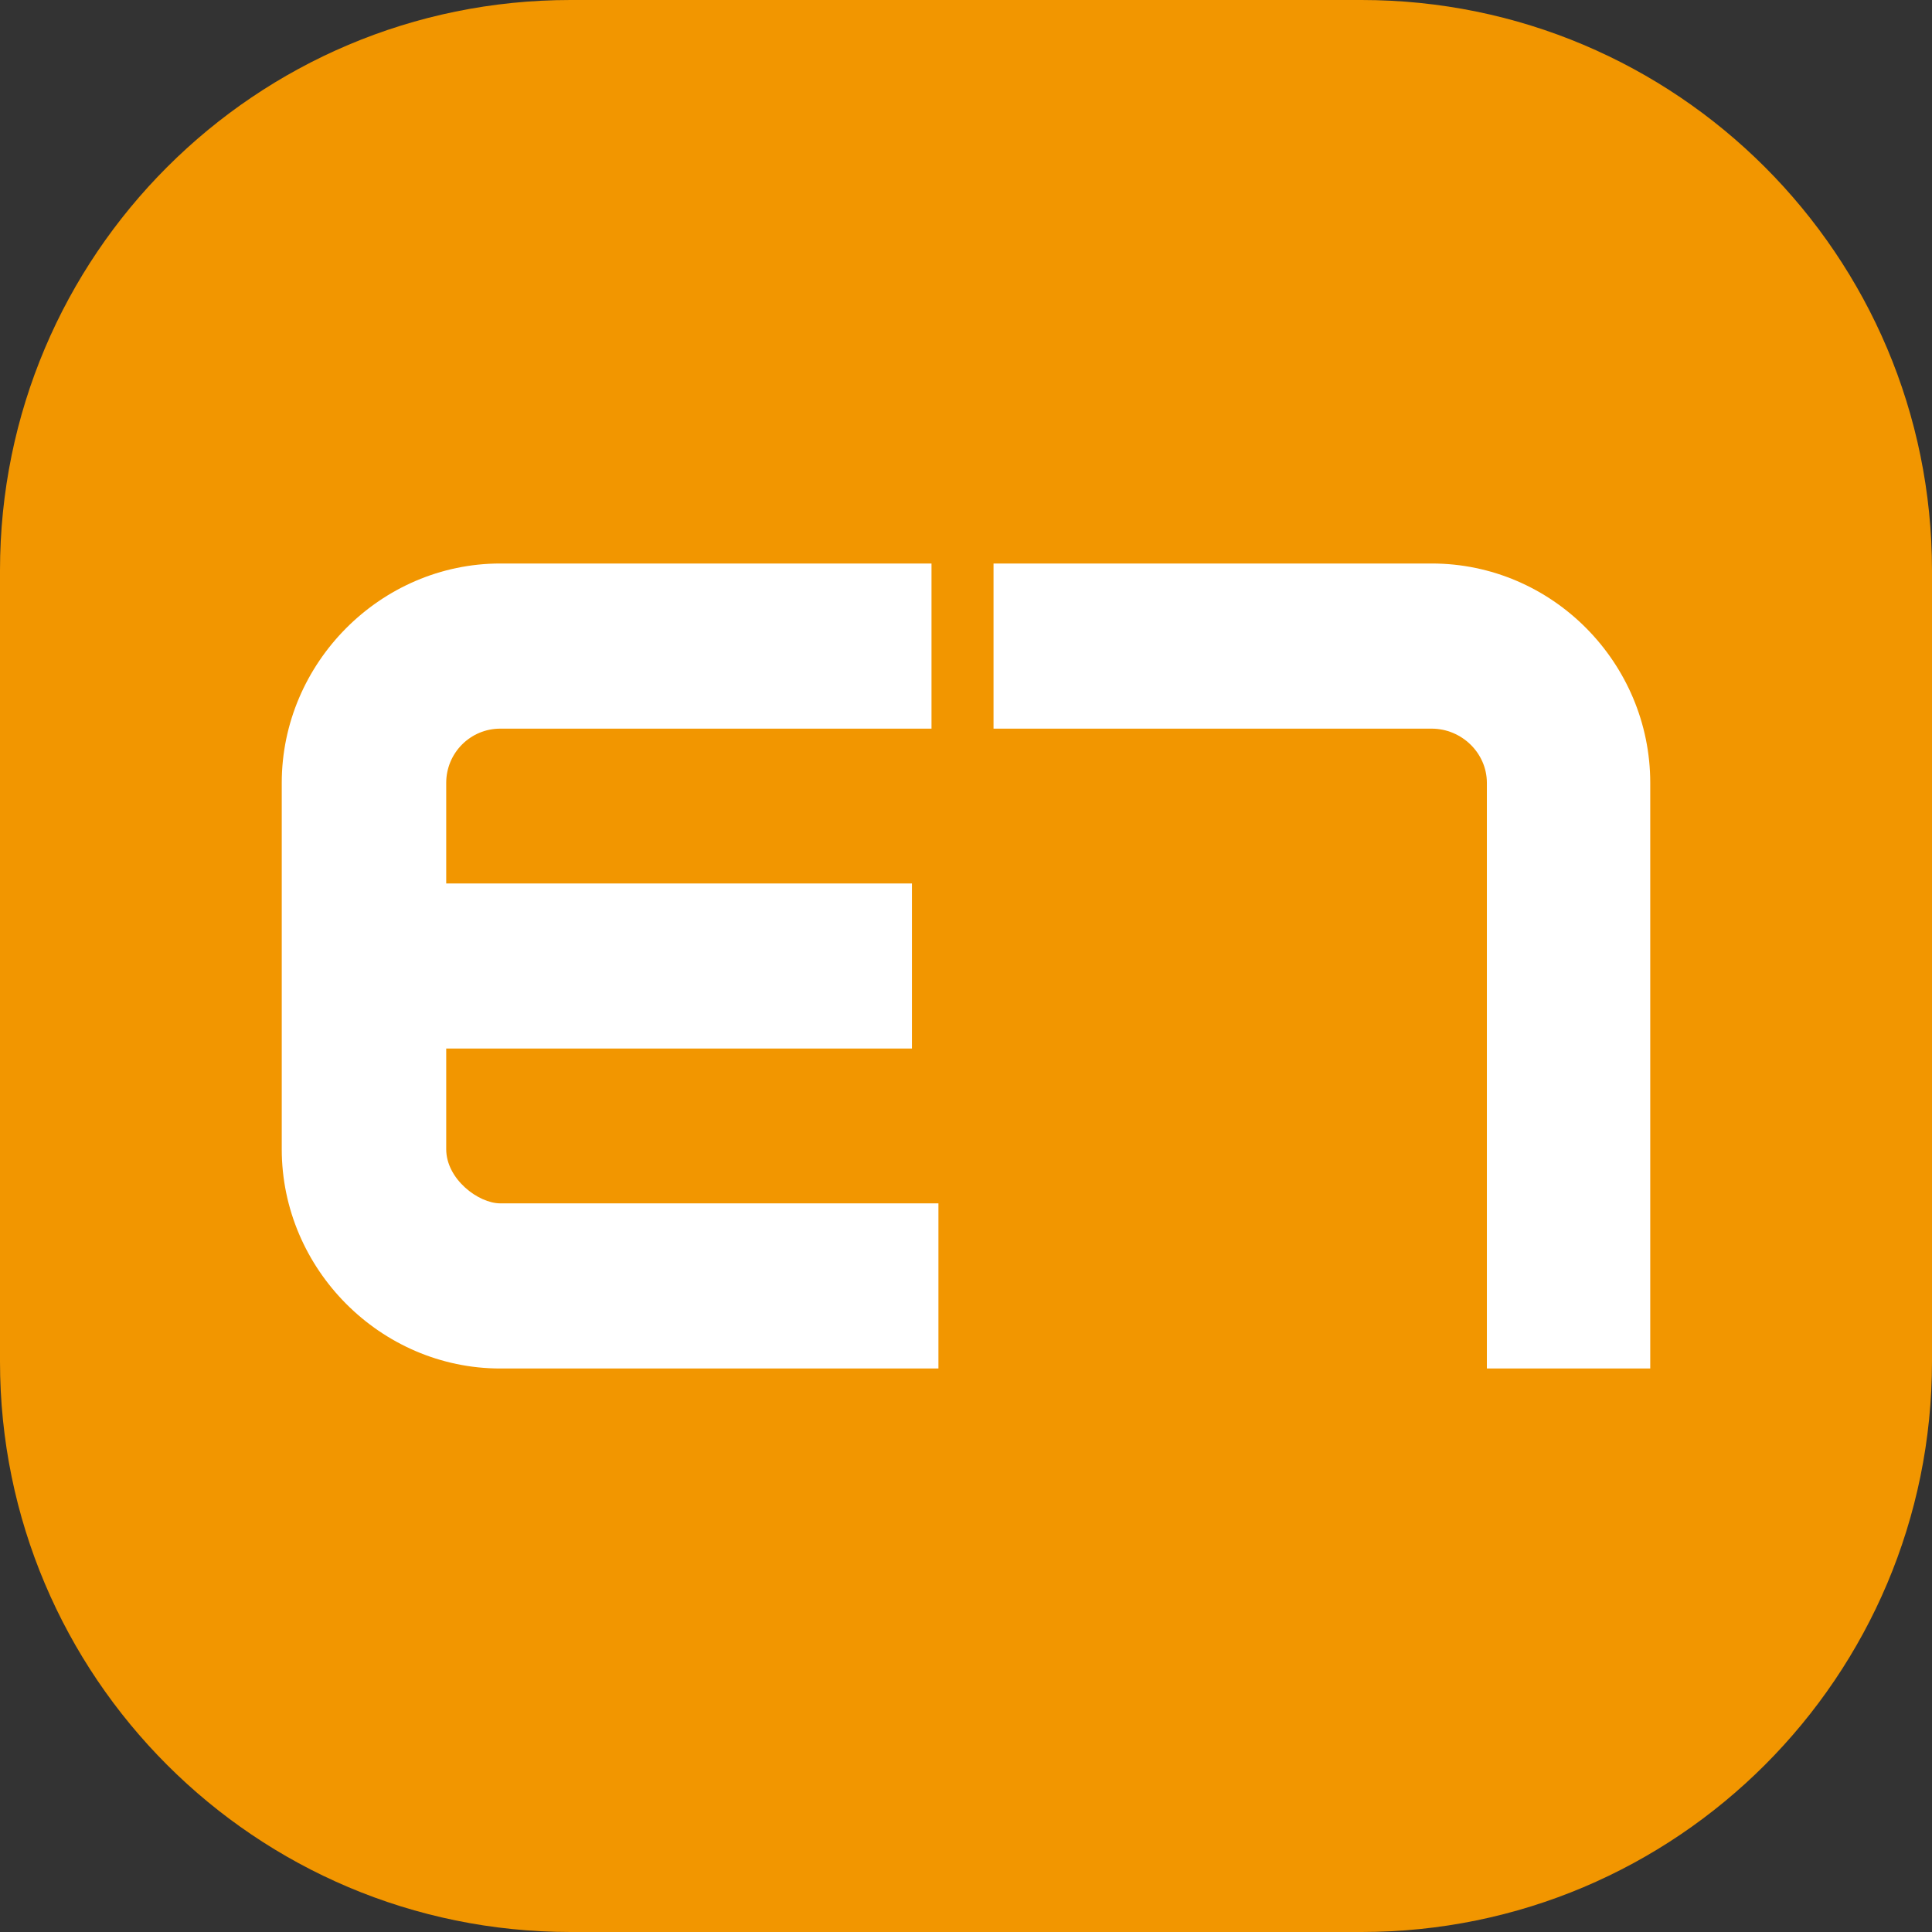 <?xml version="1.0" encoding="utf-8"?>
<!-- Generator: Adobe Illustrator 16.0.0, SVG Export Plug-In . SVG Version: 6.00 Build 0)  -->
<!DOCTYPE svg PUBLIC "-//W3C//DTD SVG 1.1//EN" "http://www.w3.org/Graphics/SVG/1.1/DTD/svg11.dtd">
<svg version="1.1" id="레이어_1" xmlns="http://www.w3.org/2000/svg" xmlns:xlink="http://www.w3.org/1999/xlink" x="0px"
	 y="0px" width="48px" height="48px" viewBox="0 0 48 48" enable-background="new 0 0 48 48" xml:space="preserve">
<rect x="0" y="0" width="48" height="48" fill="#333333" stroke="none"/>
<path fill="#F29600" d="M48,33.827C48,41.654,41.654,48,33.827,48H14.173C6.346,48,0,41.654,0,33.827V14.173
	C0,6.346,6.346,0,14.173,0h19.654C41.654,0,48,6.346,48,14.173V33.827z"/>
<g>
	<path fill="#FFFFFF" d="M12.429,29.897h10.886V34H12.429C9.457,34,7,31.532,7,28.55c0,0,0-8.497,0-9.099
		C7,16.468,9.457,14,12.429,14h10.714v4.103H12.429c-0.743,0-1.343,0.603-1.343,1.348v2.498h11.571v4.101H11.086v2.5
		C11.086,29.295,11.885,29.897,12.429,29.897z"/>
	<path fill="#FFFFFF" d="M35.57,14c2.999,0,5.43,2.468,5.43,5.451V34h-4.059V19.451c0-0.745-0.629-1.348-1.371-1.348H24.684V14
		H35.57z"/>
</g>
</svg>
